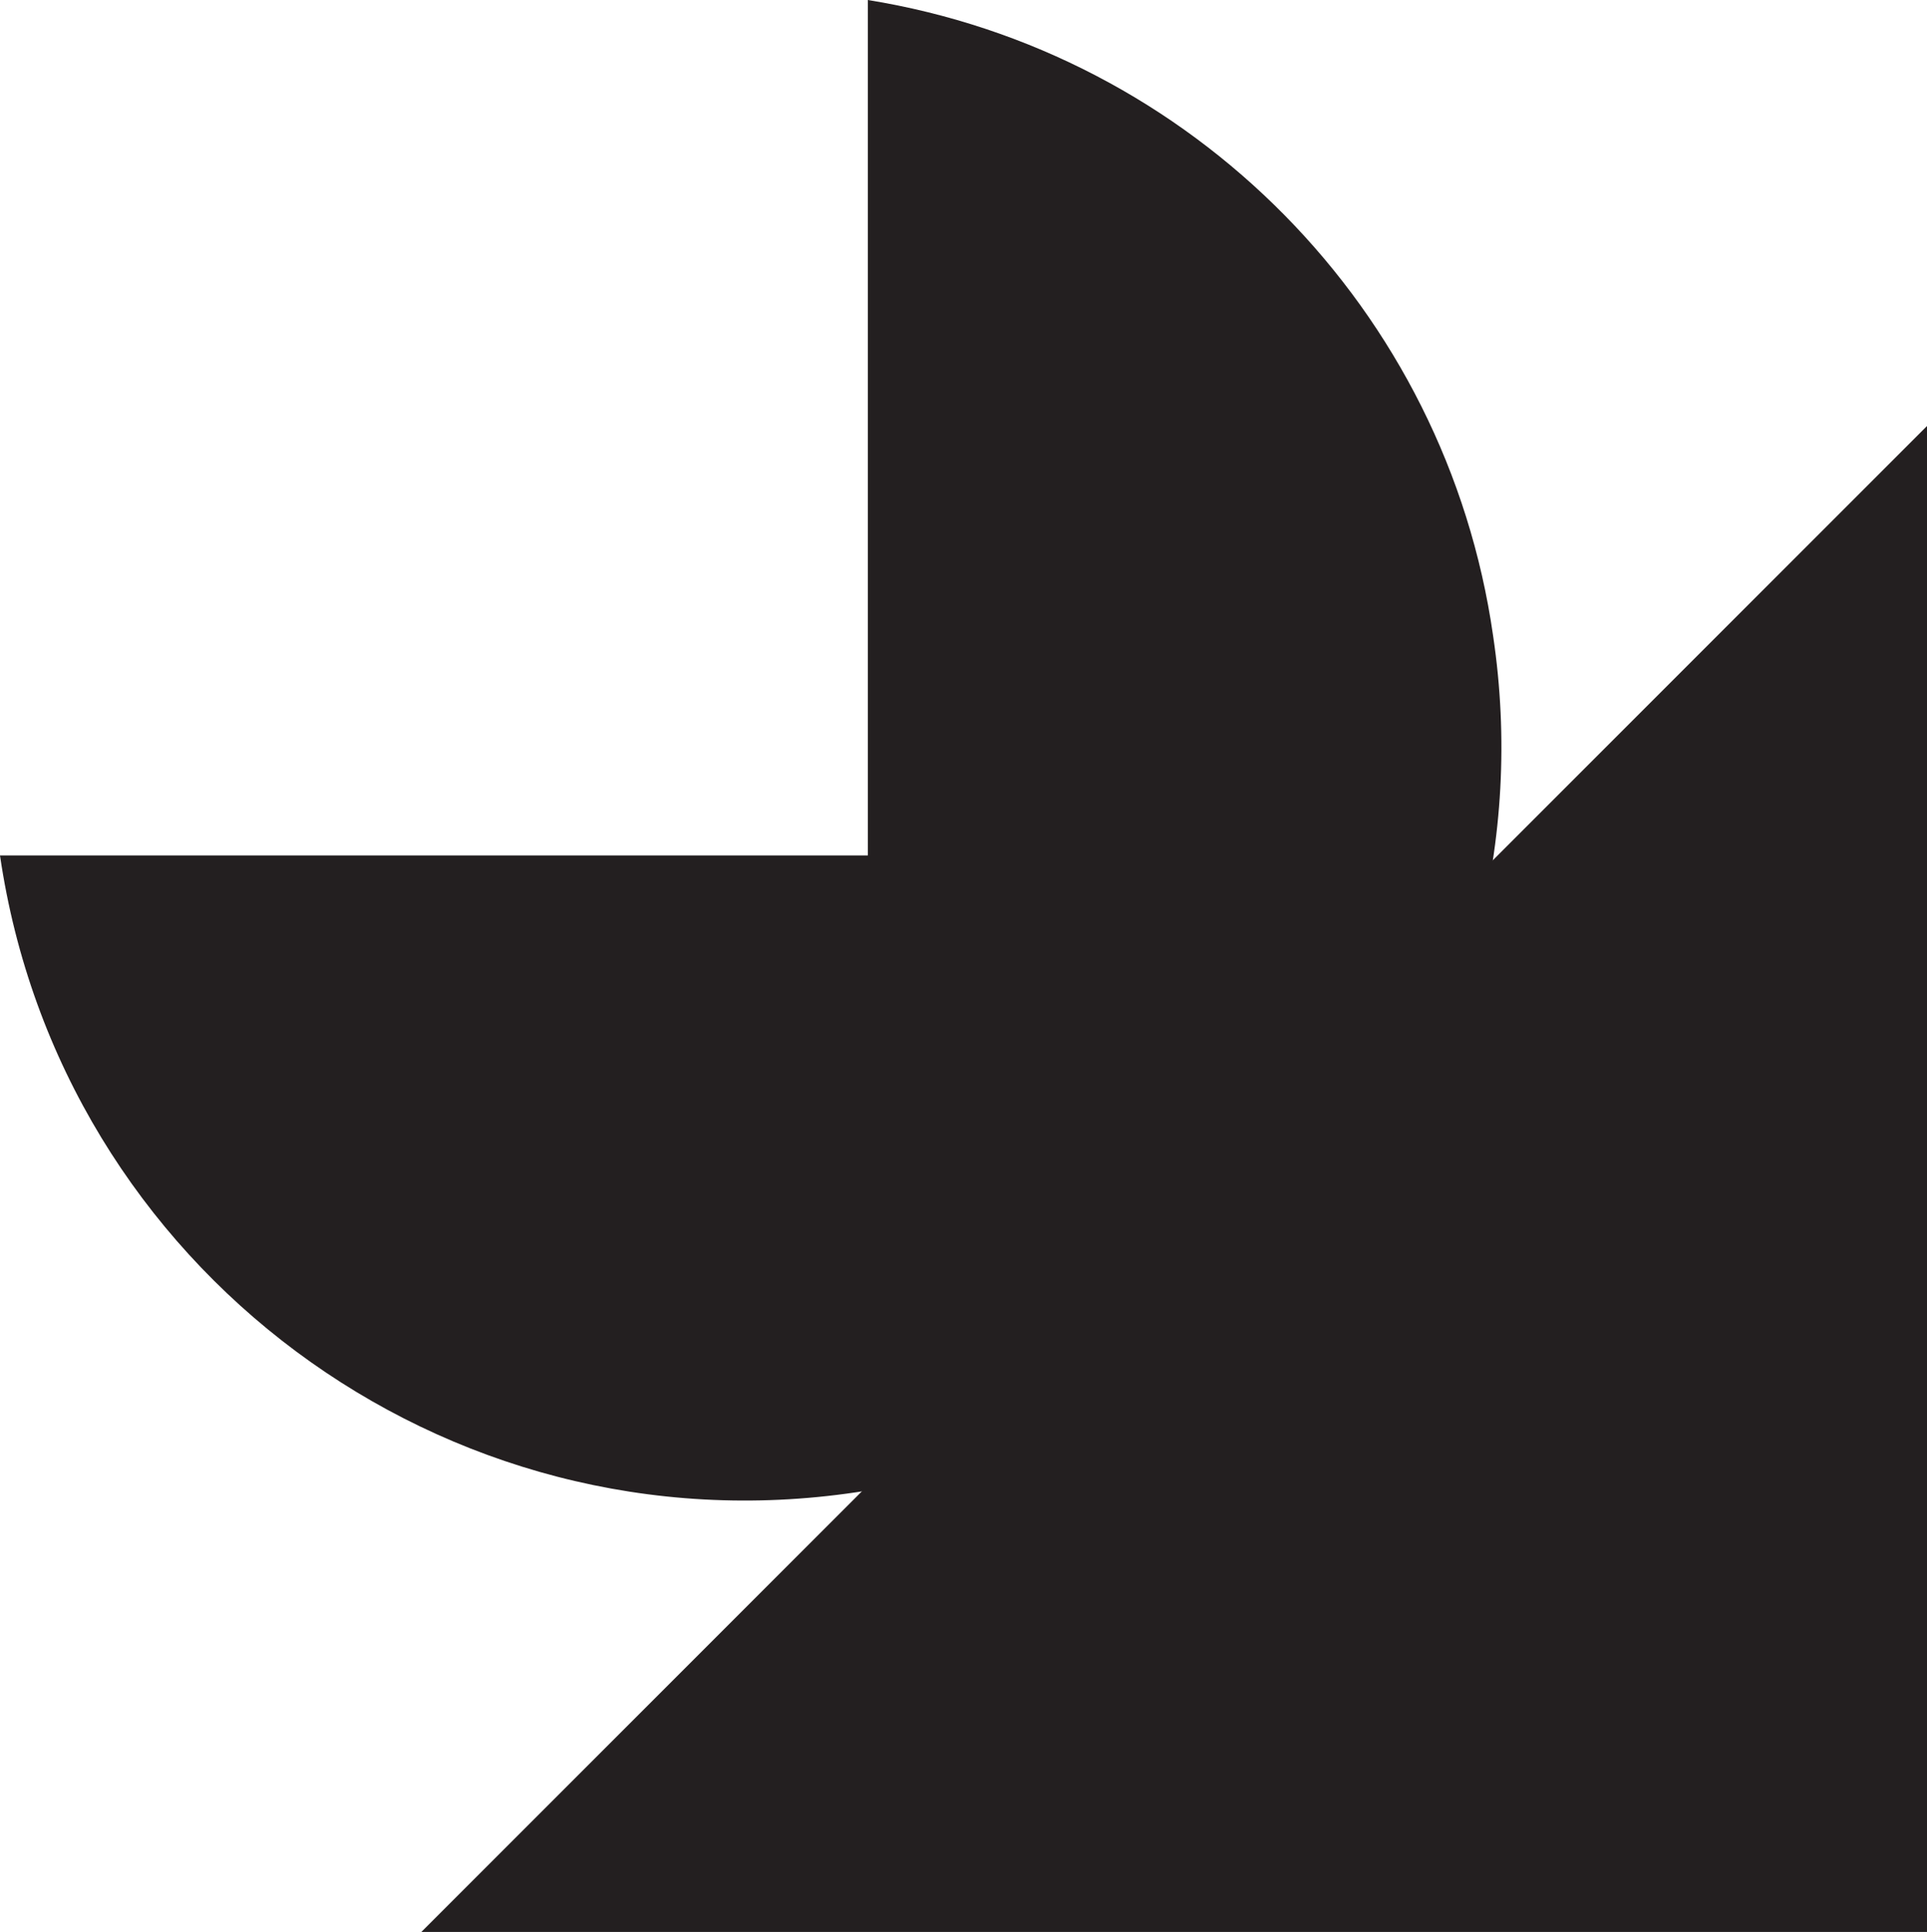 <?xml version="1.0" encoding="utf-8"?>
<!-- Generator: Adobe Illustrator 25.2.0, SVG Export Plug-In . SVG Version: 6.00 Build 0)  -->
<svg version="1.1" id="Layer_1" xmlns="http://www.w3.org/2000/svg" xmlns:xlink="http://www.w3.org/1999/xlink" x="0px" y="0px"
	 viewBox="0 0 169.2 169.6" style="enable-background:new 0 0 169.2 169.6;" xml:space="preserve">
<style type="text/css">
	.st0{fill:#231F20;}
</style>
<polygon class="st0" points="36.6,170 169.2,170 169.2,37.4 "/>
<path class="st0" d="M76.2,0v75.1H0c5.3,36.2,39,61.3,75.2,55.9c36.2-5.3,61.3-39,55.9-75.2C127,27.2,104.7,4.6,76.2,0z"/>
</svg>
